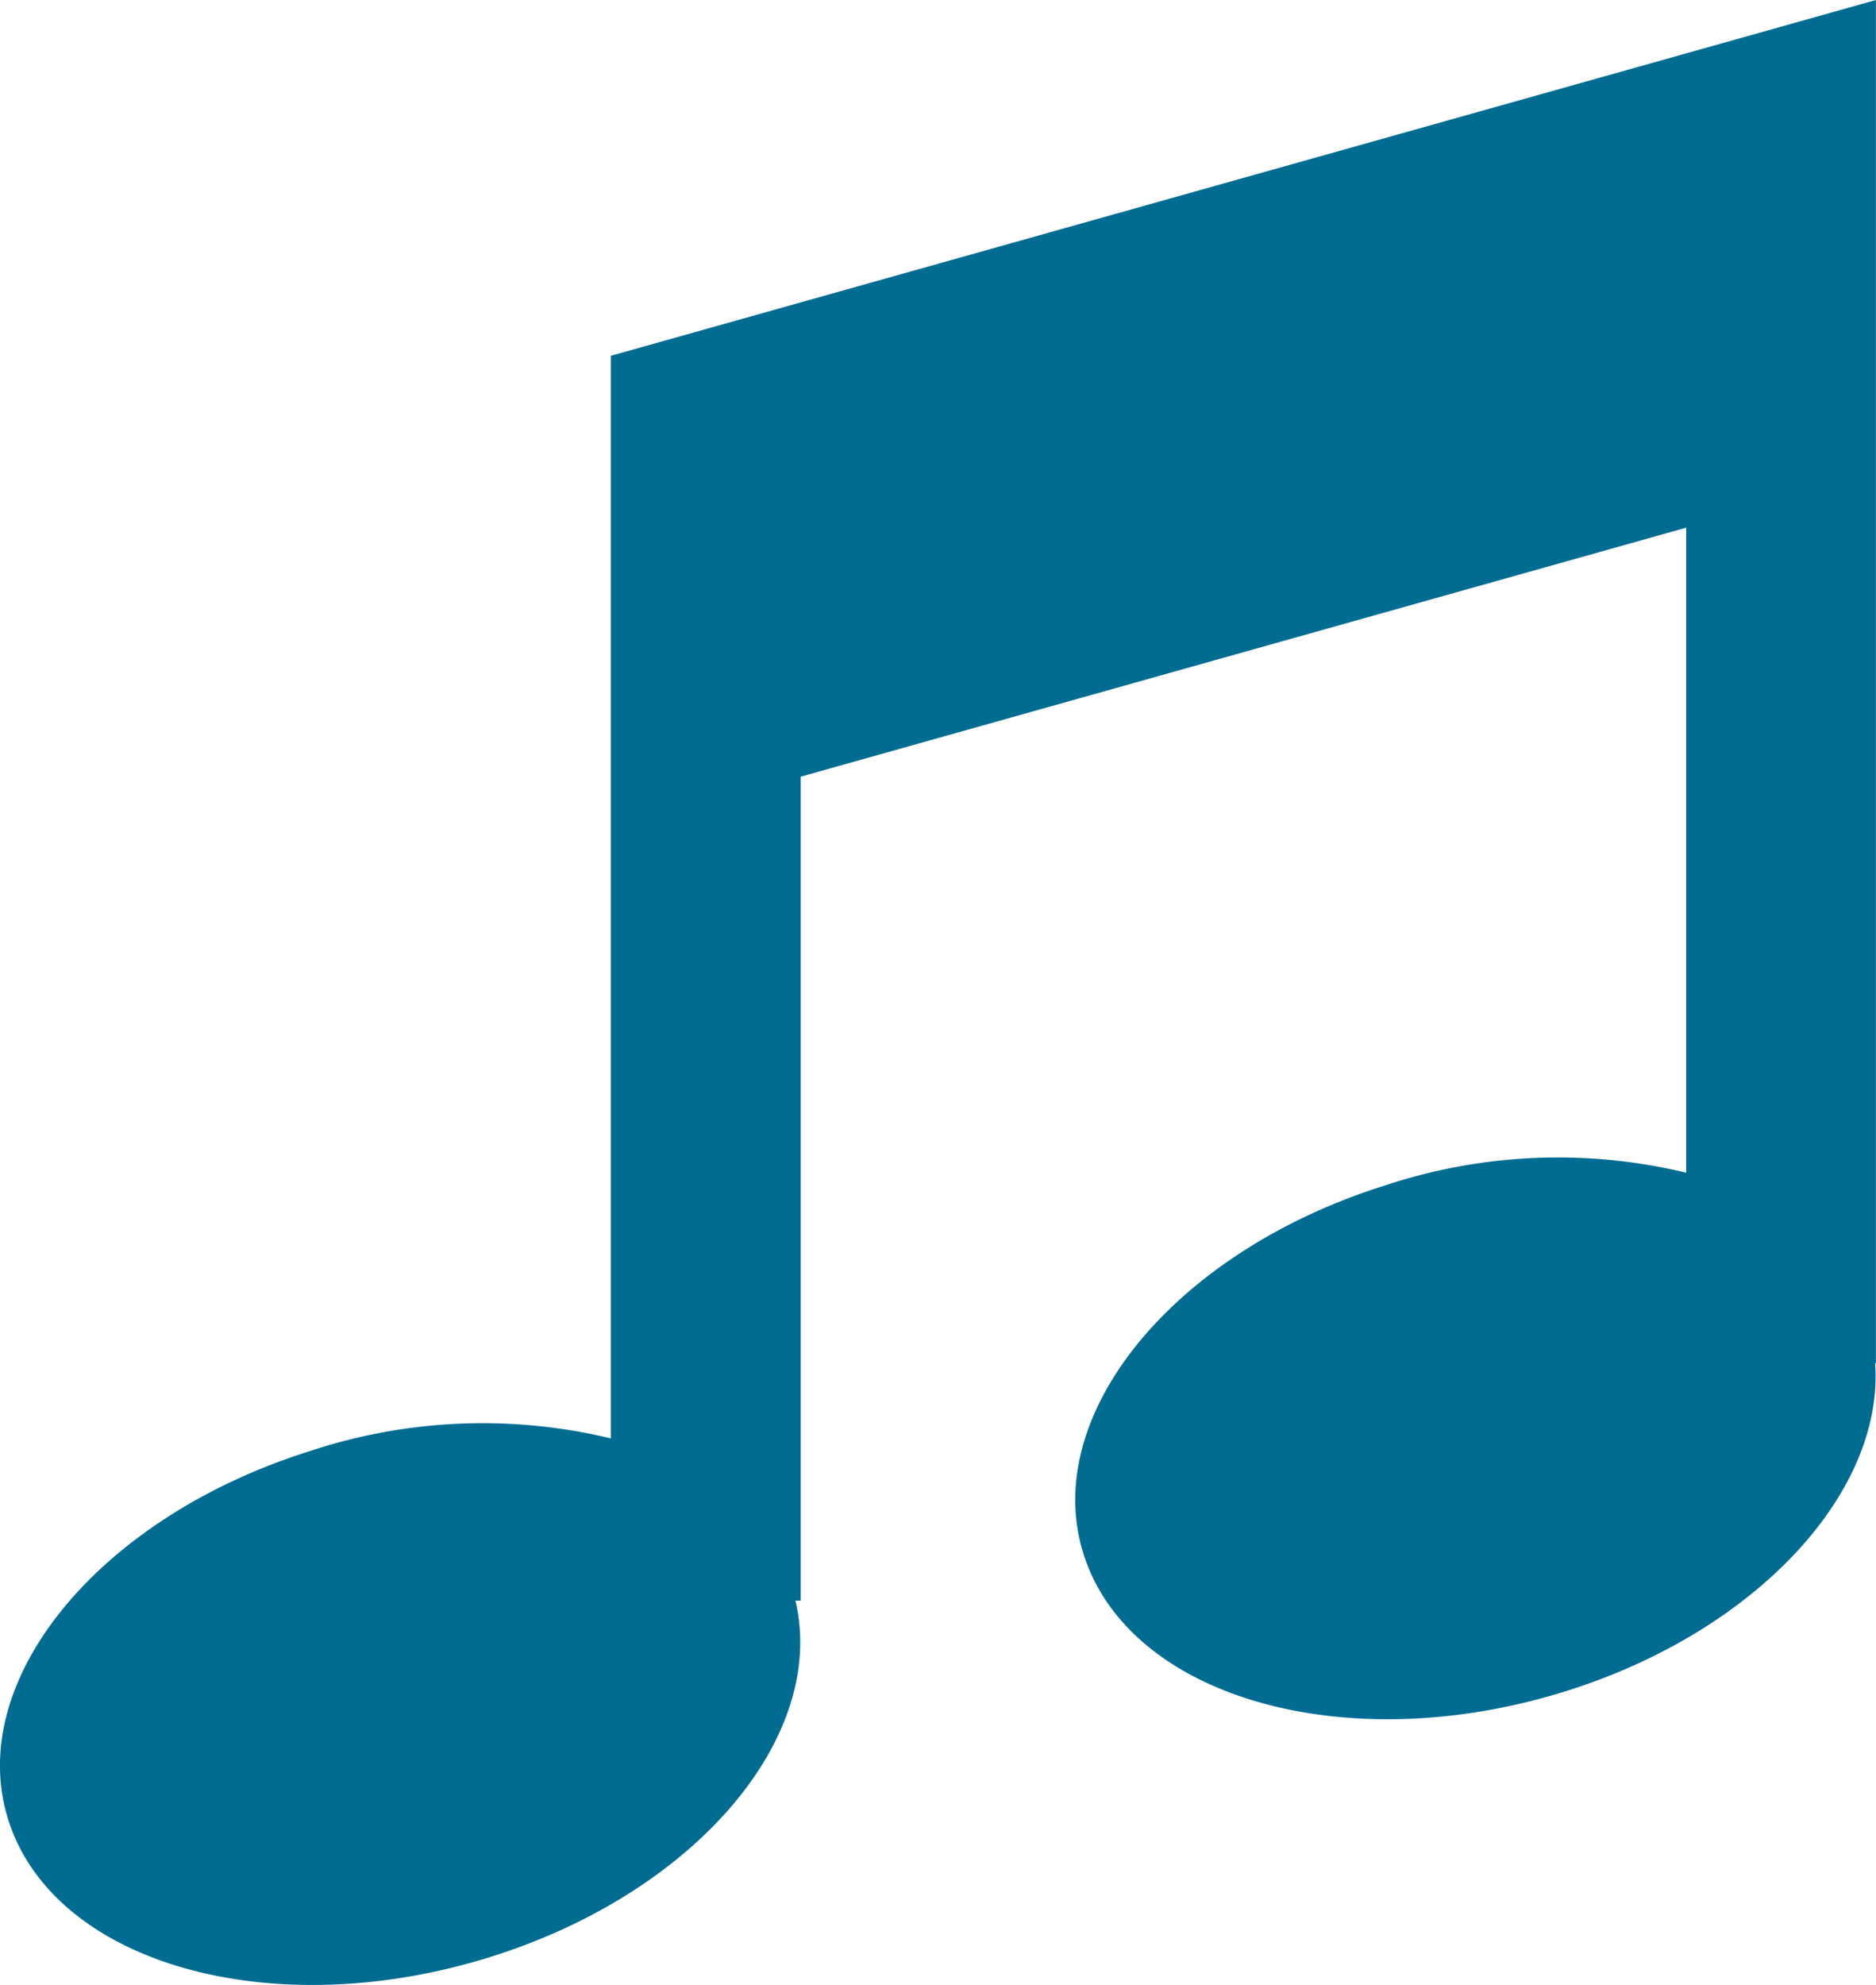 <svg xmlns="http://www.w3.org/2000/svg" width="25.528" height="27" viewBox="0 0 25.528 27">
  <path id="music" d="M212.655,16.839V31.564a7.465,7.465,0,0,0-4.094.172c-2.93.918-4.756,3.2-4.078,5.1s3.6,2.7,6.535,1.78c2.8-.877,4.584-3,4.148-4.845h.071V22.564l12.05-3.387v8.773a7.465,7.465,0,0,0-4.094.172c-2.93.918-4.756,3.2-4.078,5.1s3.6,2.7,6.535,1.78c2.6-.815,4.331-2.711,4.208-4.457h.011V12Z" transform="translate(-204.342 -12)" fill="#016c91"/>
</svg>
